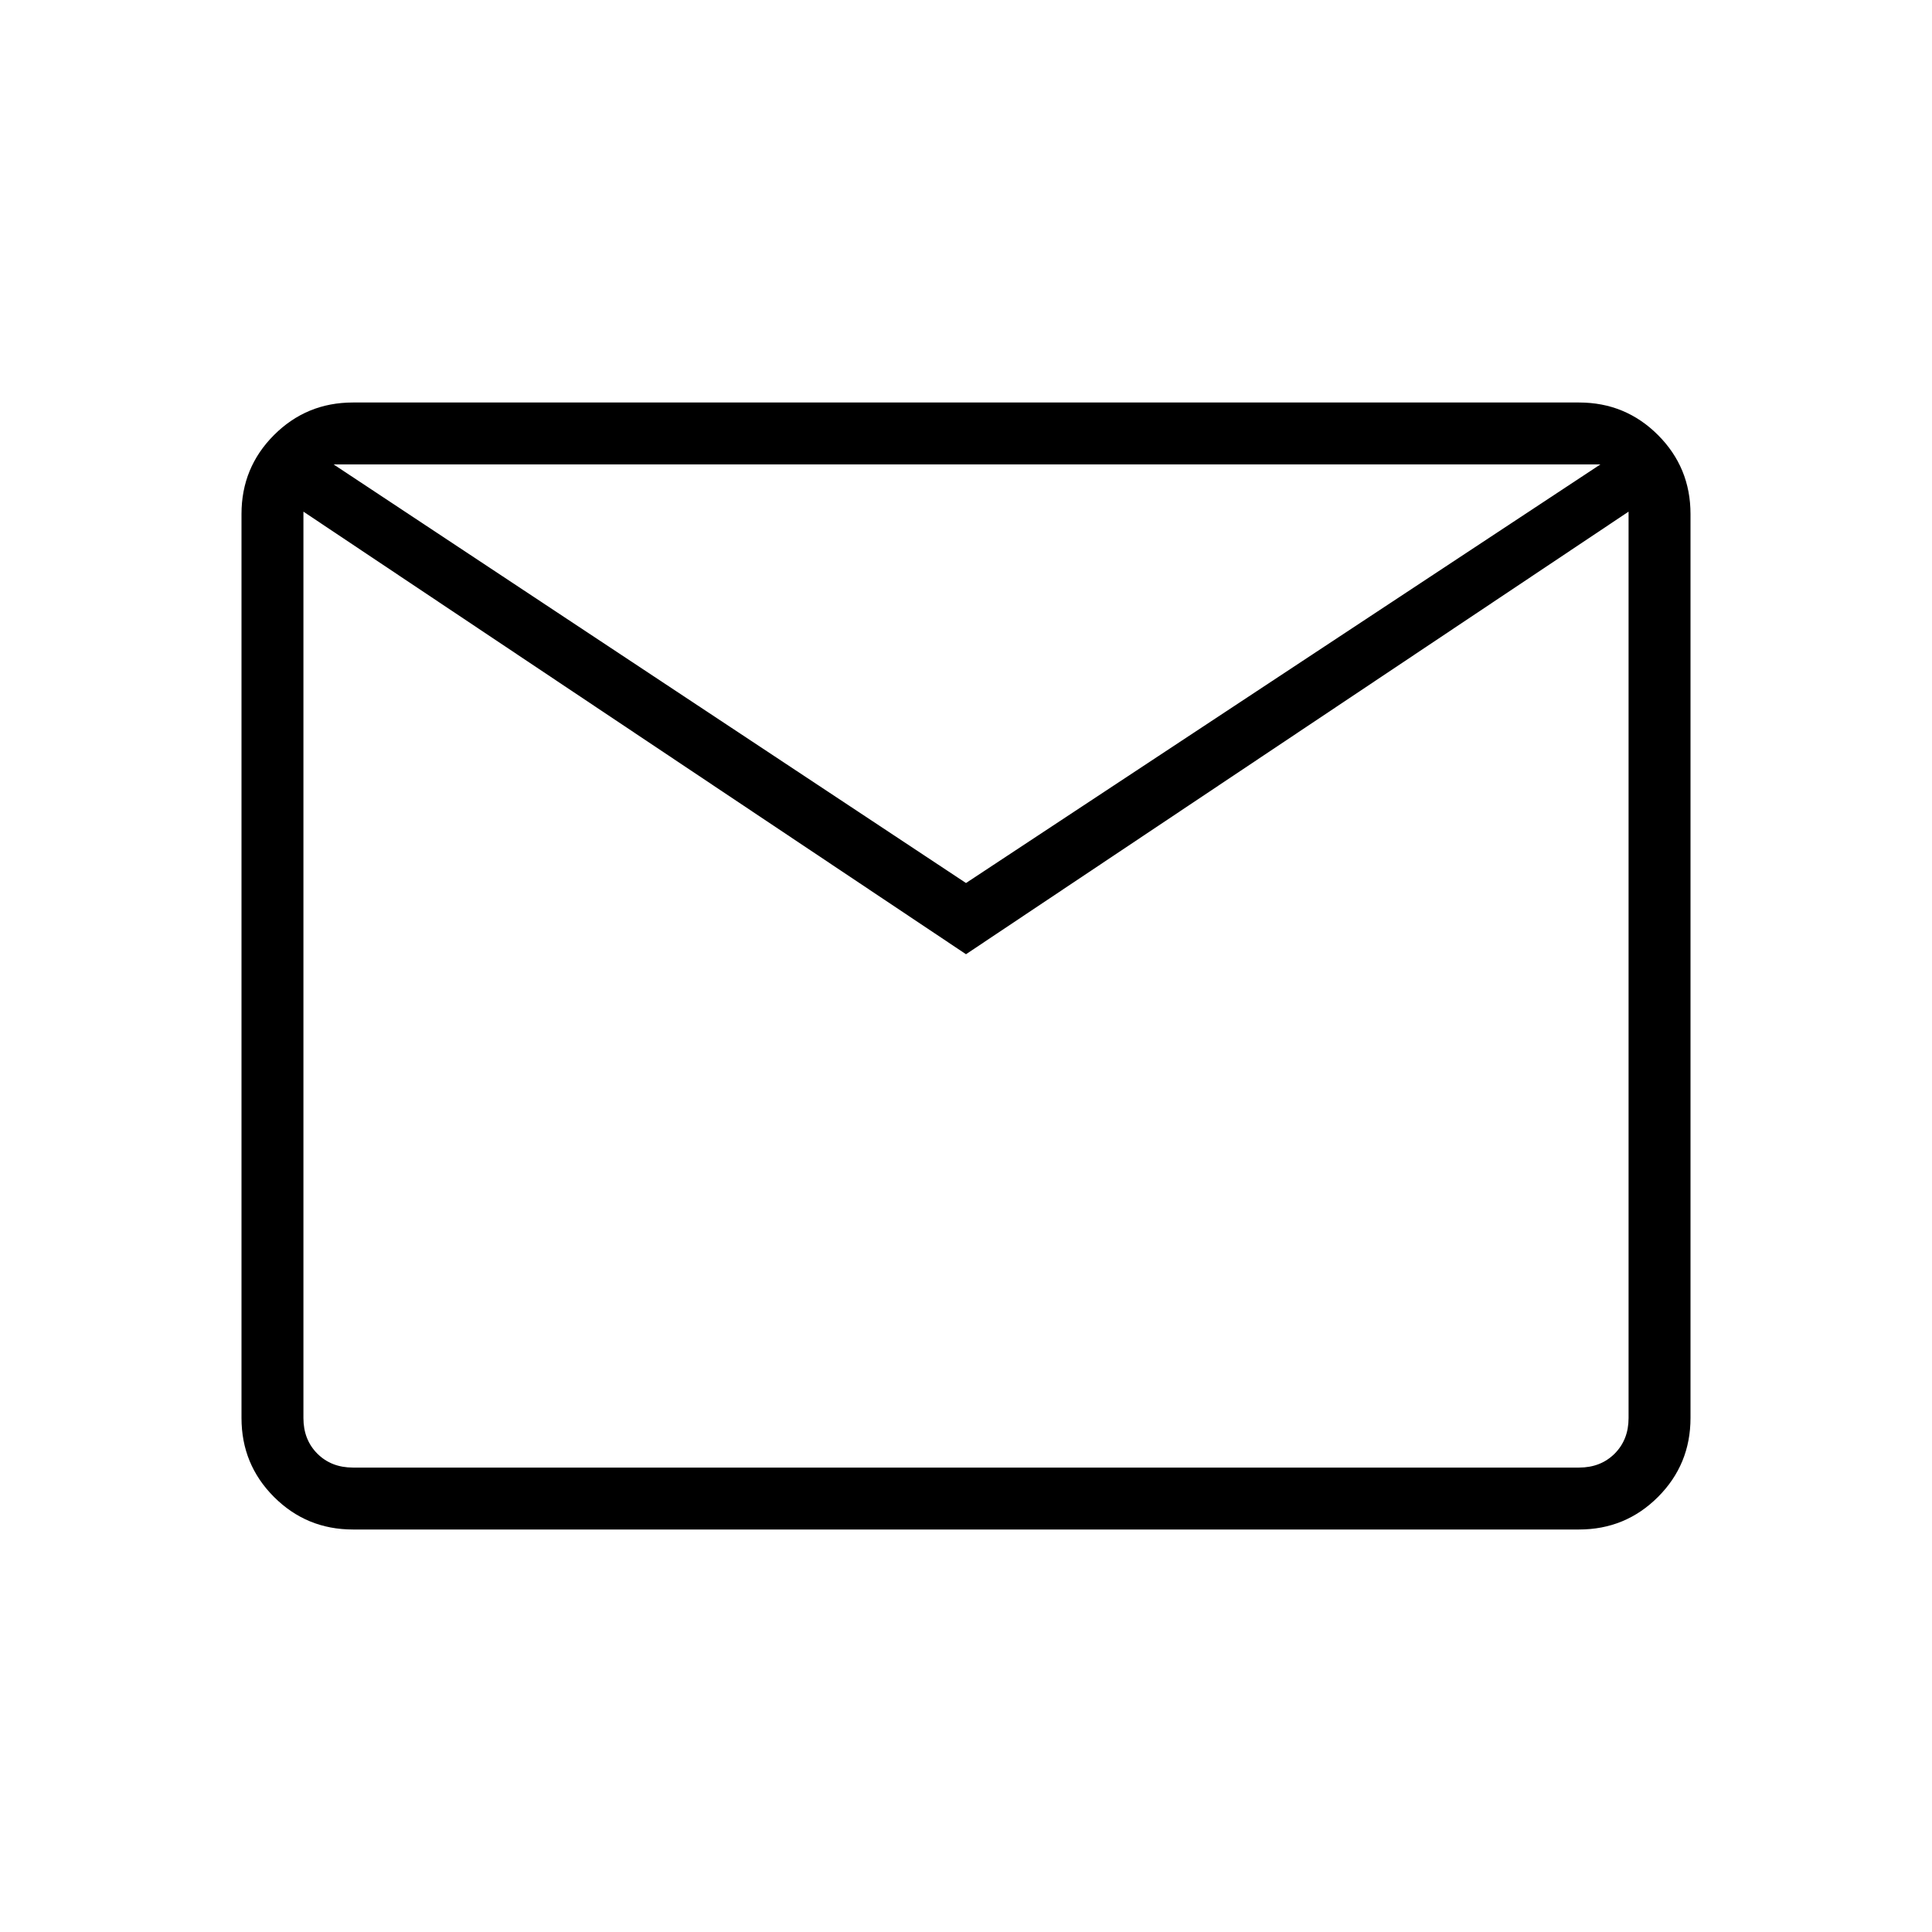 <svg xmlns="http://www.w3.org/2000/svg" height="48px" viewBox="0 -960 960 960" width="48px" fill="#000000"><path d="M175.38-200q-23.05 0-39.22-16.16Q120-232.33 120-255.38v-449.24q0-23.05 16.16-39.22Q152.33-760 175.38-760h609.24q23.05 0 39.22 16.16Q840-727.67 840-704.62v449.24q0 23.05-16.16 39.22Q807.67-200 784.62-200H175.38ZM480-485.85 150.77-705.77v450.39q0 10.76 6.92 17.69 6.93 6.92 17.69 6.92h609.24q10.76 0 17.69-6.92 6.92-6.93 6.92-17.69v-450.39L480-485.85Zm0-35.38 315.23-208H165.77l314.23 208ZM150.77-705.77v-23.46V-255.38q0 10.76 6.92 17.69 6.93 6.92 17.69 6.92h-24.61v-475Z"></path></svg>